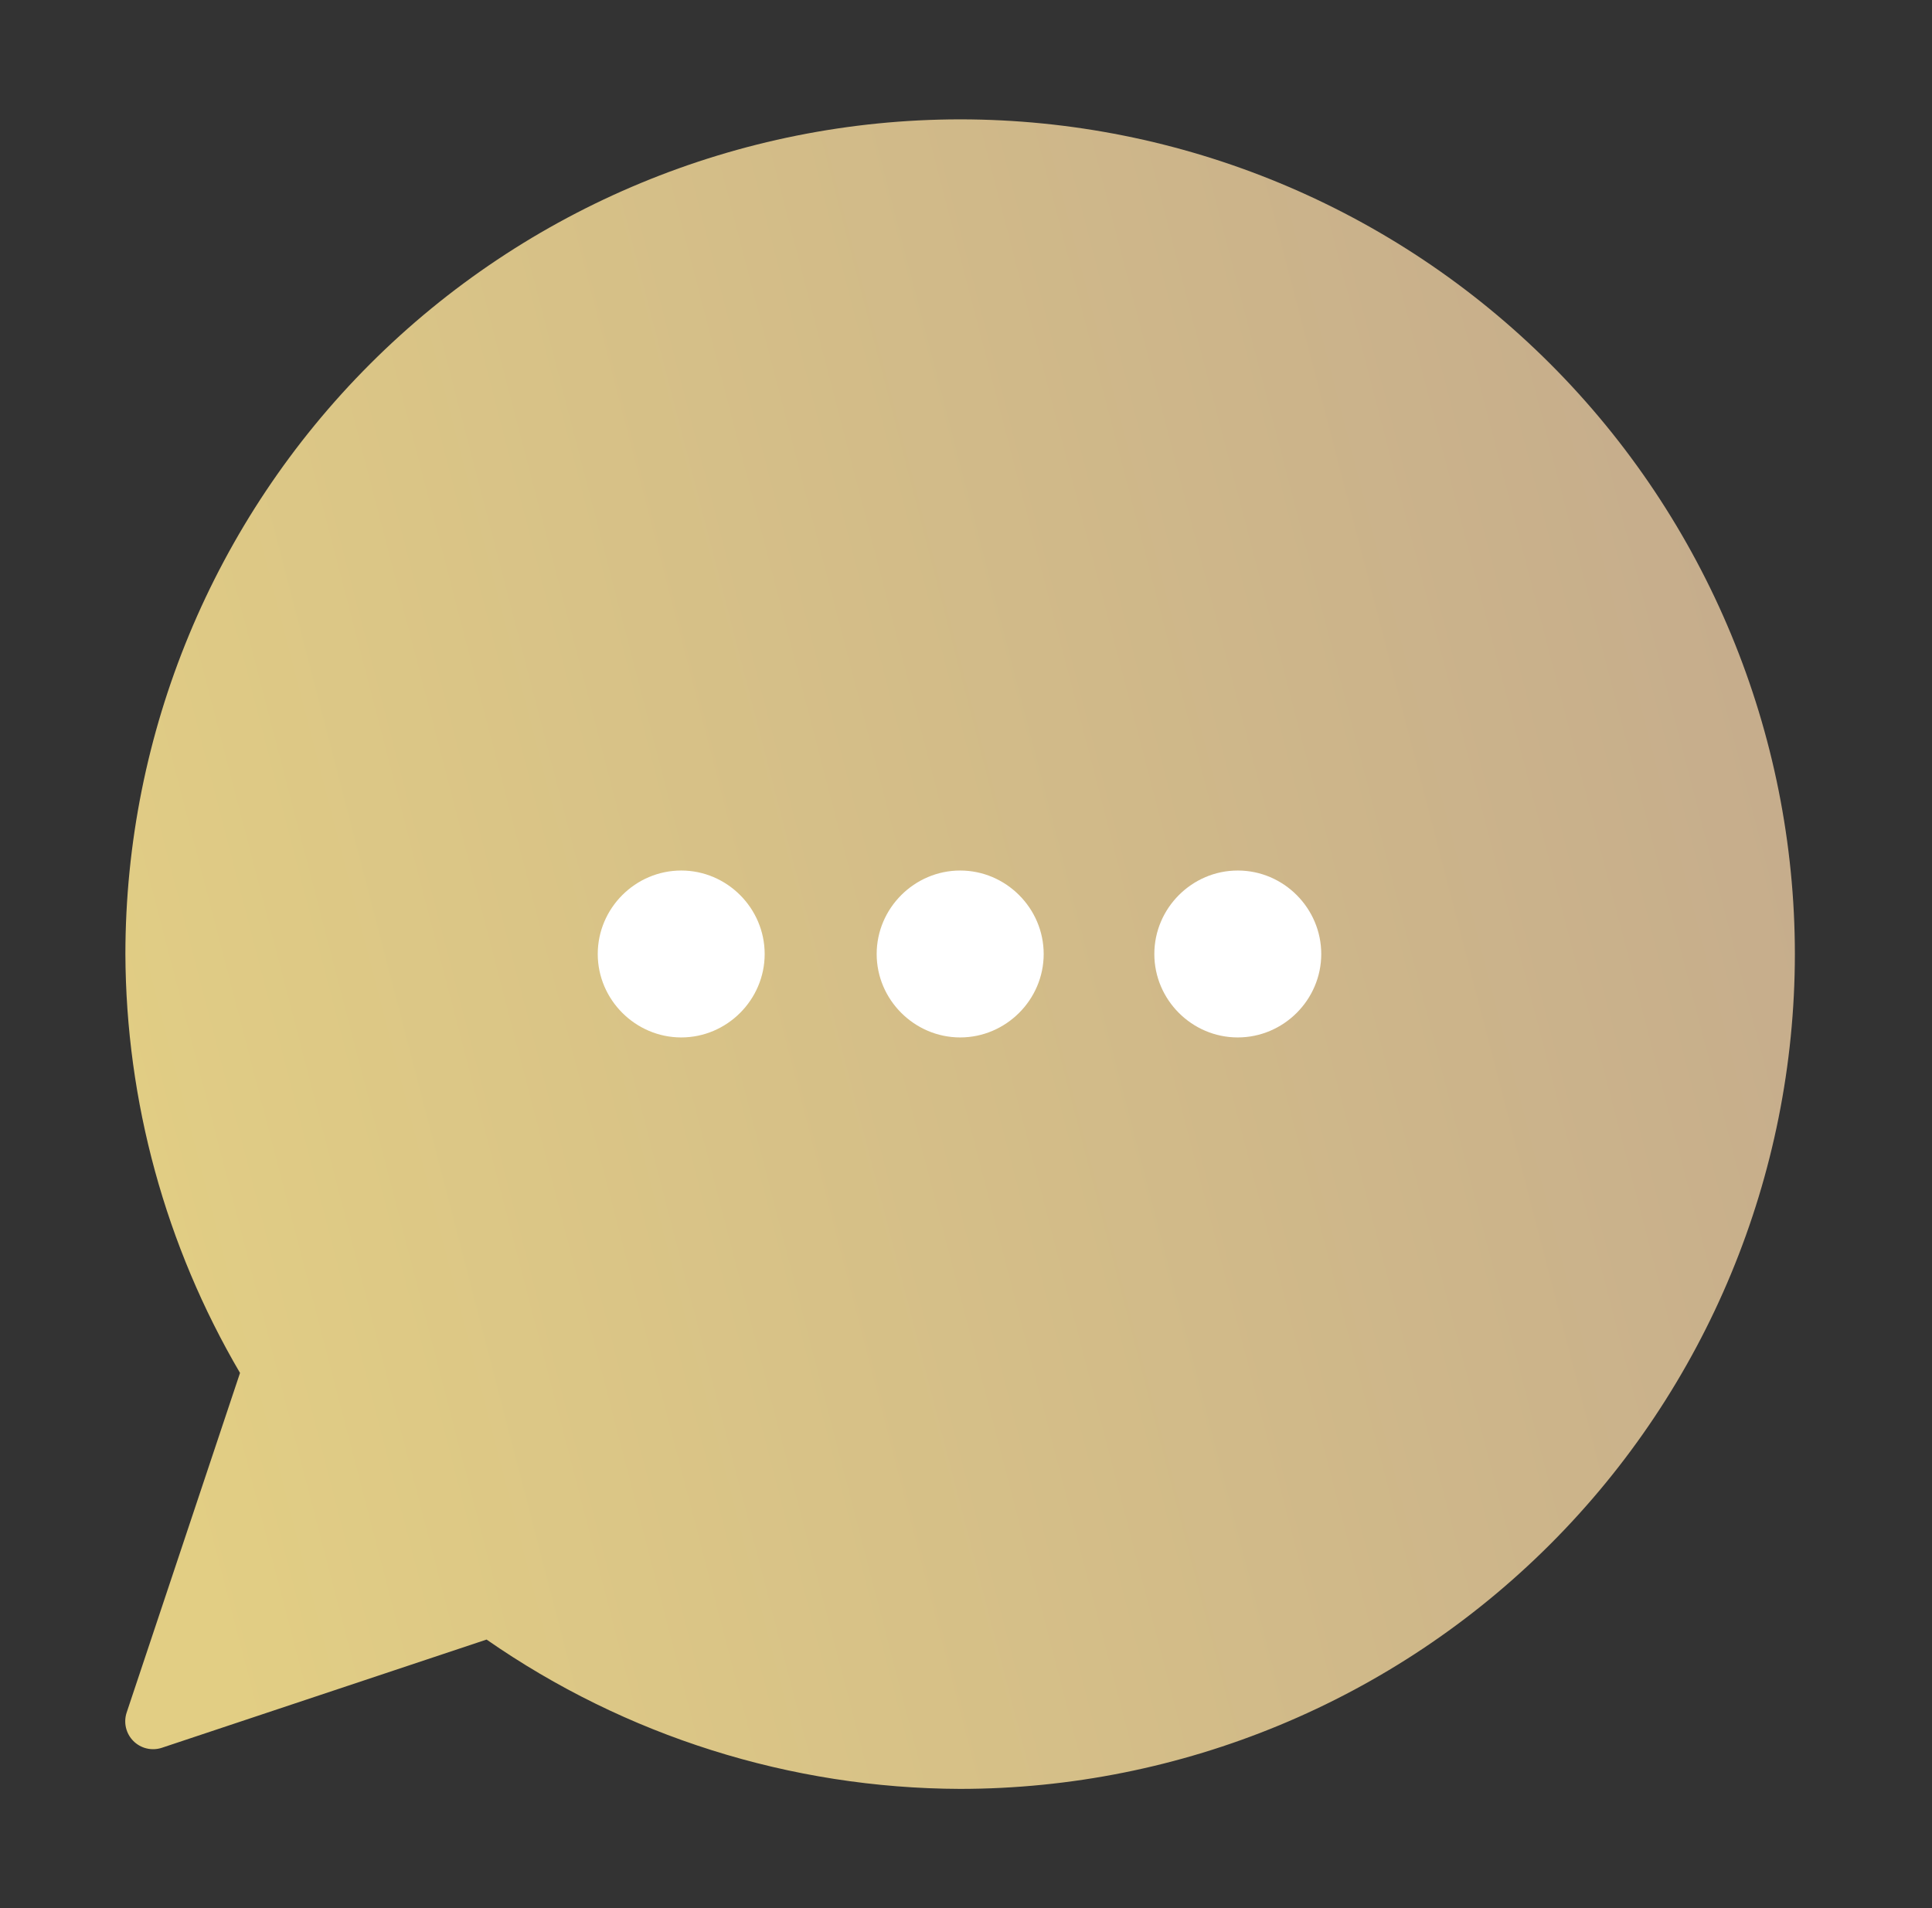 <?xml version="1.0" encoding="UTF-8"?> <svg xmlns="http://www.w3.org/2000/svg" width="81" height="80" viewBox="0 0 81 80" fill="none"><rect x="0" y="0" width="81" height="80" fill="#333333" stroke="none"/> <circle cx="40.751" cy="40.5" r="25.5" fill="white"></circle> <path d="M40.256 5.004C30.976 5.01 22.078 8.699 15.516 15.26C8.954 21.822 5.264 30.719 5.257 39.999C5.281 46.175 6.939 52.235 10.063 57.562L5.31 71.801C5.242 72.007 5.232 72.227 5.282 72.438C5.332 72.649 5.439 72.842 5.593 72.995C5.746 73.149 5.939 73.256 6.15 73.306C6.361 73.356 6.581 73.346 6.787 73.278L20.4 68.741C26.228 72.794 33.152 74.978 40.252 75.002C49.532 74.996 58.431 71.307 64.993 64.745C71.555 58.182 75.245 49.284 75.251 40.003C75.247 30.723 71.559 21.823 64.998 15.259C58.436 8.696 49.537 5.01 40.256 5.004ZM28.562 36.498C30.48 36.498 32.059 38.076 32.059 39.999C32.059 41.917 30.48 43.496 28.562 43.496C26.644 43.496 25.061 41.917 25.061 39.999C25.061 38.076 26.639 36.498 28.562 36.498ZM40.256 36.498C42.174 36.498 43.757 38.076 43.757 39.999C43.757 41.917 42.174 43.496 40.256 43.496C38.338 43.496 36.755 41.917 36.755 39.999C36.755 38.076 38.338 36.498 40.256 36.498ZM51.897 36.498C53.816 36.498 55.394 38.076 55.394 39.999C55.394 41.917 53.816 43.496 51.893 43.496C49.97 43.496 48.396 41.917 48.396 39.999C48.396 38.076 49.975 36.498 51.893 36.498H51.897Z" fill="url(#paint0_linear_26_434)"></path> <defs> <linearGradient id="paint0_linear_26_434" x1="5.25" y1="54.702" x2="75.251" y2="36.502" gradientUnits="userSpaceOnUse"> <stop stop-color="#E2CE84"></stop> <stop offset="1" stop-color="#C6AD8C"></stop> </linearGradient> </defs> </svg> 